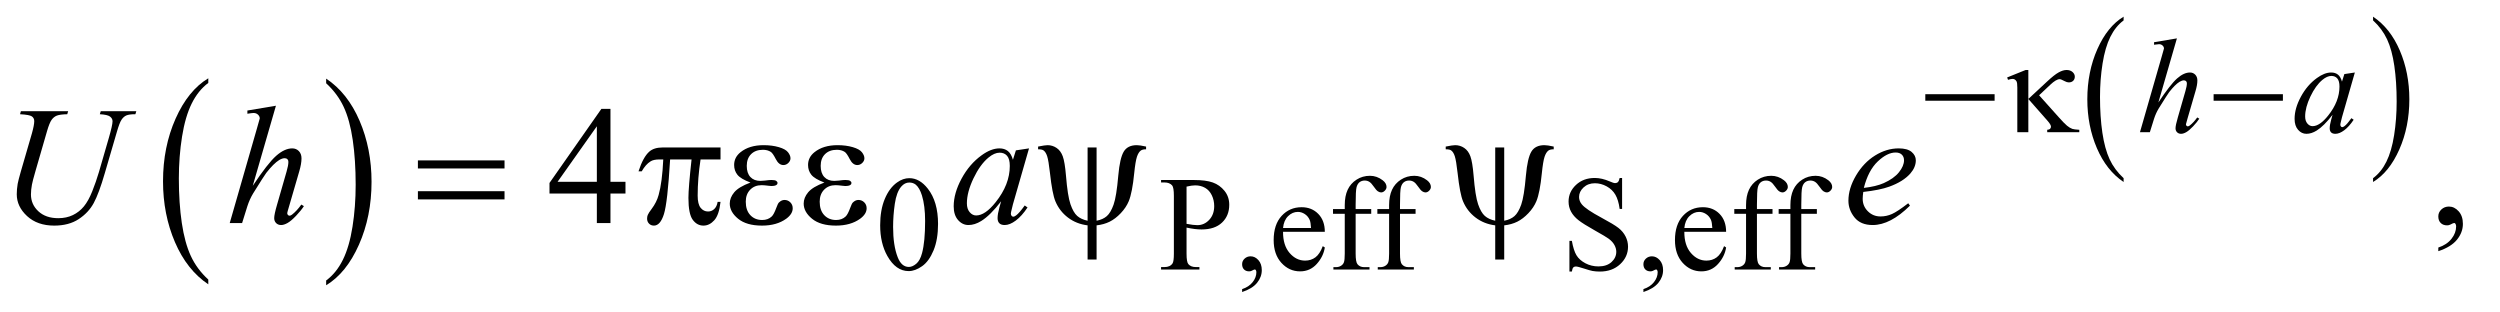 <?xml version="1.0" encoding="UTF-8"?>
<!DOCTYPE svg PUBLIC '-//W3C//DTD SVG 1.0//EN'
          'http://www.w3.org/TR/2001/REC-SVG-20010904/DTD/svg10.dtd'>
<svg stroke-dasharray="none" shape-rendering="auto" xmlns="http://www.w3.org/2000/svg" font-family="'Dialog'" text-rendering="auto" width="232" fill-opacity="1" color-interpolation="auto" color-rendering="auto" preserveAspectRatio="xMidYMid meet" font-size="12px" viewBox="0 0 232 29" fill="black" xmlns:xlink="http://www.w3.org/1999/xlink" stroke="black" image-rendering="auto" stroke-miterlimit="10" stroke-linecap="square" stroke-linejoin="miter" font-style="normal" stroke-width="1" height="29" stroke-dashoffset="0" font-weight="normal" stroke-opacity="1"
><!--Generated by the Batik Graphics2D SVG Generator--><defs id="genericDefs"
  /><g
  ><defs id="defs1"
    ><clipPath clipPathUnits="userSpaceOnUse" id="clipPath1"
      ><path d="M0.974 1.79 L147.977 1.79 L147.977 20.113 L0.974 20.113 L0.974 1.79 Z"
      /></clipPath
      ><clipPath clipPathUnits="userSpaceOnUse" id="clipPath2"
      ><path d="M31.114 57.192 L31.114 642.574 L4727.699 642.574 L4727.699 57.192 Z"
      /></clipPath
    ></defs
    ><g transform="scale(1.576,1.576) translate(-0.974,-1.79) matrix(0.031,0,0,0.031,0,0)"
    ><path d="M427.062 588.781 L427.062 597.797 Q386.406 570.516 363.742 517.703 Q341.078 464.891 341.078 402.125 Q341.078 336.828 364.914 283.18 Q388.75 229.531 427.062 206.438 L427.062 215.25 Q407.906 229.531 395.602 254.305 Q383.297 279.078 377.219 317.188 Q371.141 355.297 371.141 396.656 Q371.141 443.484 376.75 481.273 Q382.359 519.062 393.883 543.945 Q405.406 568.828 427.062 588.781 Z" stroke="none" clip-path="url(#clipPath2)"
    /></g
    ><g transform="matrix(0.049,0,0,0.049,-1.535,-2.821)"
    ><path d="M649.016 215.25 L649.016 206.438 Q689.656 233.516 712.32 286.32 Q734.984 339.125 734.984 401.906 Q734.984 467.203 711.156 520.953 Q687.328 574.703 649.016 597.797 L649.016 588.781 Q668.328 574.5 680.633 549.727 Q692.938 524.953 698.93 486.945 Q704.922 448.938 704.922 407.375 Q704.922 360.75 699.398 322.852 Q693.875 284.953 682.266 260.078 Q670.656 235.203 649.016 215.25 Z" stroke="none" clip-path="url(#clipPath2)"
    /></g
    ><g transform="matrix(0.049,0,0,0.049,-1.535,-2.821)"
    ><path d="M4053.188 395.016 L4053.188 402.25 Q4020.688 380.406 4002.57 338.164 Q3984.453 295.922 3984.453 245.688 Q3984.453 193.453 4003.508 150.539 Q4022.562 107.625 4053.188 89.141 L4053.188 96.203 Q4037.875 107.625 4028.039 127.445 Q4018.203 147.266 4013.344 177.75 Q4008.484 208.234 4008.484 241.328 Q4008.484 278.781 4012.969 309.016 Q4017.453 339.25 4026.664 359.156 Q4035.875 379.062 4053.188 395.016 Z" stroke="none" clip-path="url(#clipPath2)"
    /></g
    ><g transform="matrix(0.049,0,0,0.049,-1.535,-2.821)"
    ><path d="M4525.609 96.203 L4525.609 89.141 Q4558.094 110.812 4576.211 153.055 Q4594.328 195.297 4594.328 245.531 Q4594.328 297.766 4575.281 340.766 Q4556.234 383.766 4525.609 402.25 L4525.609 395.016 Q4541.047 383.594 4550.883 363.773 Q4560.719 343.953 4565.508 313.555 Q4570.297 283.156 4570.297 249.891 Q4570.297 212.609 4565.883 182.289 Q4561.469 151.969 4552.188 132.062 Q4542.906 112.156 4525.609 96.203 Z" stroke="none" clip-path="url(#clipPath2)"
    /></g
    ><g transform="matrix(0.049,0,0,0.049,-1.535,-2.821)"
    ><path d="M1698.25 484.25 Q1698.25 455.25 1707 434.312 Q1715.75 413.375 1730.25 403.125 Q1741.5 395 1753.5 395 Q1773 395 1788.5 414.875 Q1807.875 439.5 1807.875 481.625 Q1807.875 511.125 1799.375 531.75 Q1790.875 552.375 1777.688 561.688 Q1764.5 571 1752.25 571 Q1728 571 1711.875 542.375 Q1698.25 518.25 1698.25 484.25 ZM1722.75 487.375 Q1722.75 522.375 1731.375 544.5 Q1738.5 563.125 1752.625 563.125 Q1759.375 563.125 1766.625 557.062 Q1773.875 551 1777.625 536.75 Q1783.375 515.25 1783.375 476.125 Q1783.375 447.125 1777.375 427.75 Q1772.875 413.375 1765.75 407.375 Q1760.625 403.25 1753.375 403.25 Q1744.875 403.25 1738.25 410.875 Q1729.25 421.25 1726 443.5 Q1722.75 465.75 1722.75 487.375 ZM2278.5 488.625 L2278.5 538 Q2278.5 554 2282 557.875 Q2286.75 563.375 2296.375 563.375 L2302.875 563.375 L2302.875 568 L2230.25 568 L2230.25 563.375 L2236.625 563.375 Q2247.375 563.375 2252 556.375 Q2254.5 552.5 2254.5 538 L2254.5 428.5 Q2254.5 412.5 2251.125 408.625 Q2246.25 403.125 2236.625 403.125 L2230.25 403.125 L2230.25 398.5 L2292.375 398.5 Q2315.125 398.5 2328.25 403.188 Q2341.375 407.875 2350.375 419 Q2359.375 430.125 2359.375 445.375 Q2359.375 466.125 2345.688 479.125 Q2332 492.125 2307 492.125 Q2300.875 492.125 2293.75 491.25 Q2286.625 490.375 2278.5 488.625 ZM2278.5 481.5 Q2285.125 482.75 2290.25 483.375 Q2295.375 484 2299 484 Q2312 484 2321.438 473.938 Q2330.875 463.875 2330.875 447.875 Q2330.875 436.875 2326.375 427.438 Q2321.875 418 2313.625 413.312 Q2305.375 408.625 2294.875 408.625 Q2288.5 408.625 2278.5 411 L2278.5 481.5 ZM2383.75 610.625 L2383.75 605.125 Q2396.625 600.875 2403.688 591.938 Q2410.75 583 2410.75 573 Q2410.75 570.625 2409.625 569 Q2408.75 567.875 2407.875 567.875 Q2406.5 567.875 2401.875 570.375 Q2399.625 571.5 2397.125 571.5 Q2391 571.5 2387.375 567.875 Q2383.75 564.25 2383.75 557.875 Q2383.75 551.75 2388.438 547.375 Q2393.125 543 2399.875 543 Q2408.125 543 2414.562 550.188 Q2421 557.375 2421 569.25 Q2421 582.125 2412.062 593.188 Q2403.125 604.25 2383.75 610.625 ZM2461.25 496.625 Q2461.125 522.125 2473.625 536.625 Q2486.125 551.125 2503 551.125 Q2514.25 551.125 2522.562 544.938 Q2530.875 538.75 2536.5 523.75 L2540.375 526.25 Q2537.75 543.375 2525.125 557.438 Q2512.5 571.5 2493.5 571.5 Q2472.875 571.5 2458.188 555.438 Q2443.5 539.375 2443.5 512.25 Q2443.5 482.875 2458.562 466.438 Q2473.625 450 2496.375 450 Q2515.625 450 2528 462.688 Q2540.375 475.375 2540.375 496.625 L2461.25 496.625 ZM2461.25 489.375 L2514.25 489.375 Q2513.625 478.375 2511.625 473.875 Q2508.5 466.875 2502.312 462.875 Q2496.125 458.875 2489.375 458.875 Q2479 458.875 2470.812 466.938 Q2462.625 475 2461.25 489.375 ZM2598.75 462.5 L2598.75 537.75 Q2598.75 553.75 2602.25 558 Q2606.875 563.5 2614.625 563.5 L2625 563.5 L2625 568 L2556.625 568 L2556.625 563.5 L2561.75 563.5 Q2566.75 563.5 2570.875 561 Q2575 558.5 2576.562 554.25 Q2578.125 550 2578.125 537.75 L2578.125 462.5 L2555.875 462.5 L2555.875 453.5 L2578.125 453.5 L2578.125 446 Q2578.125 428.875 2583.625 417 Q2589.125 405.125 2600.438 397.812 Q2611.75 390.5 2625.875 390.5 Q2639 390.5 2650 399 Q2657.25 404.625 2657.25 411.625 Q2657.25 415.375 2654 418.688 Q2650.75 422 2647 422 Q2644.125 422 2640.938 419.938 Q2637.75 417.875 2633.125 411.062 Q2628.5 404.25 2624.625 401.875 Q2620.75 399.5 2616 399.5 Q2610.25 399.5 2606.25 402.562 Q2602.25 405.625 2600.5 412.062 Q2598.75 418.5 2598.75 445.25 L2598.75 453.5 L2628.25 453.5 L2628.25 462.5 L2598.75 462.5 ZM2682.75 462.5 L2682.75 537.75 Q2682.75 553.75 2686.25 558 Q2690.875 563.5 2698.625 563.5 L2709 563.5 L2709 568 L2640.625 568 L2640.625 563.5 L2645.75 563.5 Q2650.75 563.5 2654.875 561 Q2659 558.5 2660.562 554.25 Q2662.125 550 2662.125 537.75 L2662.125 462.5 L2639.875 462.5 L2639.875 453.5 L2662.125 453.5 L2662.125 446 Q2662.125 428.875 2667.625 417 Q2673.125 405.125 2684.438 397.812 Q2695.75 390.5 2709.875 390.5 Q2723 390.5 2734 399 Q2741.25 404.625 2741.25 411.625 Q2741.25 415.375 2738 418.688 Q2734.75 422 2731 422 Q2728.125 422 2724.938 419.938 Q2721.75 417.875 2717.125 411.062 Q2712.5 404.25 2708.625 401.875 Q2704.75 399.5 2700 399.5 Q2694.25 399.5 2690.25 402.562 Q2686.25 405.625 2684.5 412.062 Q2682.75 418.5 2682.75 445.25 L2682.75 453.5 L2712.25 453.5 L2712.25 462.5 L2682.75 462.5 ZM3103.375 394.625 L3103.375 453.25 L3098.75 453.25 Q3096.5 436.375 3090.688 426.375 Q3084.875 416.375 3074.125 410.5 Q3063.375 404.625 3051.875 404.625 Q3038.875 404.625 3030.375 412.562 Q3021.875 420.5 3021.875 430.625 Q3021.875 438.375 3027.25 444.75 Q3035 454.125 3064.125 469.75 Q3087.875 482.5 3096.562 489.312 Q3105.25 496.125 3109.938 505.375 Q3114.625 514.625 3114.625 524.75 Q3114.625 544 3099.688 557.938 Q3084.75 571.875 3061.25 571.875 Q3053.875 571.875 3047.375 570.75 Q3043.5 570.125 3031.312 566.188 Q3019.125 562.25 3015.875 562.25 Q3012.75 562.25 3010.938 564.125 Q3009.125 566 3008.25 571.875 L3003.625 571.875 L3003.625 513.75 L3008.25 513.75 Q3011.5 532 3017 541.062 Q3022.5 550.125 3033.812 556.125 Q3045.125 562.125 3058.625 562.125 Q3074.25 562.125 3083.312 553.875 Q3092.375 545.625 3092.375 534.375 Q3092.375 528.125 3088.938 521.75 Q3085.5 515.375 3078.25 509.875 Q3073.375 506.125 3051.625 493.938 Q3029.875 481.75 3020.688 474.5 Q3011.5 467.25 3006.75 458.5 Q3002 449.75 3002 439.25 Q3002 421 3016 407.812 Q3030 394.625 3051.625 394.625 Q3065.125 394.625 3080.25 401.25 Q3087.25 404.375 3090.125 404.375 Q3093.375 404.375 3095.438 402.438 Q3097.5 400.5 3098.75 394.625 L3103.375 394.625 ZM3143.75 610.625 L3143.75 605.125 Q3156.625 600.875 3163.688 591.938 Q3170.75 583 3170.75 573 Q3170.75 570.625 3169.625 569 Q3168.75 567.875 3167.875 567.875 Q3166.5 567.875 3161.875 570.375 Q3159.625 571.5 3157.125 571.5 Q3151 571.5 3147.375 567.875 Q3143.75 564.25 3143.75 557.875 Q3143.75 551.75 3148.438 547.375 Q3153.125 543 3159.875 543 Q3168.125 543 3174.562 550.188 Q3181 557.375 3181 569.25 Q3181 582.125 3172.062 593.188 Q3163.125 604.25 3143.75 610.625 ZM3221.25 496.625 Q3221.125 522.125 3233.625 536.625 Q3246.125 551.125 3263 551.125 Q3274.25 551.125 3282.562 544.938 Q3290.875 538.75 3296.5 523.75 L3300.375 526.25 Q3297.75 543.375 3285.125 557.438 Q3272.5 571.5 3253.5 571.5 Q3232.875 571.5 3218.188 555.438 Q3203.5 539.375 3203.5 512.25 Q3203.5 482.875 3218.562 466.438 Q3233.625 450 3256.375 450 Q3275.625 450 3288 462.688 Q3300.375 475.375 3300.375 496.625 L3221.25 496.625 ZM3221.25 489.375 L3274.25 489.375 Q3273.625 478.375 3271.625 473.875 Q3268.5 466.875 3262.312 462.875 Q3256.125 458.875 3249.375 458.875 Q3239 458.875 3230.812 466.938 Q3222.625 475 3221.25 489.375 ZM3358.75 462.5 L3358.75 537.75 Q3358.75 553.75 3362.25 558 Q3366.875 563.5 3374.625 563.5 L3385 563.5 L3385 568 L3316.625 568 L3316.625 563.5 L3321.75 563.5 Q3326.75 563.5 3330.875 561 Q3335 558.5 3336.562 554.25 Q3338.125 550 3338.125 537.75 L3338.125 462.5 L3315.875 462.5 L3315.875 453.5 L3338.125 453.5 L3338.125 446 Q3338.125 428.875 3343.625 417 Q3349.125 405.125 3360.438 397.812 Q3371.75 390.5 3385.875 390.5 Q3399 390.5 3410 399 Q3417.25 404.625 3417.25 411.625 Q3417.25 415.375 3414 418.688 Q3410.75 422 3407 422 Q3404.125 422 3400.938 419.938 Q3397.75 417.875 3393.125 411.062 Q3388.5 404.25 3384.625 401.875 Q3380.75 399.5 3376 399.5 Q3370.25 399.5 3366.25 402.562 Q3362.25 405.625 3360.5 412.062 Q3358.75 418.5 3358.75 445.25 L3358.75 453.5 L3388.25 453.5 L3388.25 462.5 L3358.75 462.5 ZM3442.75 462.5 L3442.75 537.75 Q3442.75 553.75 3446.25 558 Q3450.875 563.5 3458.625 563.5 L3469 563.5 L3469 568 L3400.625 568 L3400.625 563.5 L3405.75 563.5 Q3410.75 563.5 3414.875 561 Q3419 558.5 3420.562 554.25 Q3422.125 550 3422.125 537.75 L3422.125 462.5 L3399.875 462.5 L3399.875 453.5 L3422.125 453.5 L3422.125 446 Q3422.125 428.875 3427.625 417 Q3433.125 405.125 3444.438 397.812 Q3455.75 390.5 3469.875 390.5 Q3483 390.5 3494 399 Q3501.25 404.625 3501.25 411.625 Q3501.25 415.375 3498 418.688 Q3494.75 422 3491 422 Q3488.125 422 3484.938 419.938 Q3481.75 417.875 3477.125 411.062 Q3472.5 404.25 3468.625 401.875 Q3464.75 399.5 3460 399.5 Q3454.25 399.5 3450.25 402.562 Q3446.25 405.625 3444.5 412.062 Q3442.75 418.5 3442.75 445.25 L3442.75 453.5 L3472.25 453.5 L3472.25 462.5 L3442.75 462.5 Z" stroke="none" clip-path="url(#clipPath2)"
    /></g
    ><g transform="matrix(0.049,0,0,0.049,-1.535,-2.821)"
    ><path d="M1215.906 401.875 L1215.906 424.062 L1187.469 424.062 L1187.469 480 L1161.688 480 L1161.688 424.062 L1072 424.062 L1072 404.062 L1170.281 263.75 L1187.469 263.75 L1187.469 401.875 L1215.906 401.875 ZM1161.688 401.875 L1161.688 296.719 L1087.312 401.875 L1161.688 401.875 ZM4649.188 533.281 L4649.188 526.406 Q4665.281 521.094 4674.109 509.922 Q4682.938 498.75 4682.938 486.25 Q4682.938 483.281 4681.531 481.25 Q4680.438 479.844 4679.344 479.844 Q4677.625 479.844 4671.844 482.969 Q4669.031 484.375 4665.906 484.375 Q4658.25 484.375 4653.719 479.844 Q4649.188 475.312 4649.188 467.344 Q4649.188 459.688 4655.047 454.219 Q4660.906 448.75 4669.344 448.75 Q4679.656 448.75 4687.703 457.734 Q4695.75 466.719 4695.75 481.562 Q4695.75 497.656 4684.578 511.484 Q4673.406 525.312 4649.188 533.281 Z" stroke="none" clip-path="url(#clipPath2)"
    /></g
    ><g transform="matrix(0.049,0,0,0.049,-1.535,-2.821)"
    ><path d="M4154.125 130.25 L4119 251.625 Q4141.75 217.375 4154.5 206.125 Q4167.25 194.875 4178.875 194.875 Q4184.875 194.875 4188.875 199 Q4192.875 203.125 4192.875 210 Q4192.875 218.25 4189.375 230 L4174.125 282.375 Q4171.25 291.875 4171.25 292.875 Q4171.25 294.625 4172.312 295.75 Q4173.375 296.875 4174.75 296.875 Q4176.375 296.875 4178.5 295.25 Q4185.625 289.75 4192.625 280 L4196.5 282.375 Q4192.25 289 4184.688 296.938 Q4177.125 304.875 4171.688 307.938 Q4166.25 311 4162 311 Q4157.375 311 4154.438 308.062 Q4151.5 305.125 4151.5 300.5 Q4151.5 295 4155.875 280 L4170.25 230 Q4173 220.625 4173 215.25 Q4173 212.75 4171.438 211.25 Q4169.875 209.75 4167.375 209.75 Q4163.75 209.75 4159.125 212.5 Q4150.625 217.75 4139.5 232 Q4136.5 235.875 4119.5 263.25 Q4114.25 272 4110.875 282.375 L4102.875 308 L4084.125 308 L4125.25 165 L4129.625 149.5 Q4129.625 146.25 4126.938 143.75 Q4124.25 141.25 4120.375 141.25 Q4118.125 141.25 4113.5 142 L4110.875 142.375 L4110.875 137.5 L4154.125 130.25 ZM4491.125 194.875 L4466.75 279.625 L4464 291 Q4463.625 292.625 4463.625 293.75 Q4463.625 295.75 4464.875 297.25 Q4465.875 298.375 4467.375 298.375 Q4469 298.375 4471.625 296.375 Q4476.5 292.75 4484.625 281.375 L4488.875 284.375 Q4480.25 297.375 4471.125 304.188 Q4462 311 4454.25 311 Q4448.875 311 4446.188 308.312 Q4443.5 305.625 4443.5 300.5 Q4443.5 294.375 4446.25 284.375 L4448.875 275 Q4432.5 296.375 4418.75 304.875 Q4408.875 311 4399.375 311 Q4390.25 311 4383.625 303.438 Q4377 295.875 4377 282.625 Q4377 262.75 4388.938 240.688 Q4400.875 218.625 4419.25 205.375 Q4433.625 194.875 4446.375 194.875 Q4454 194.875 4459.062 198.875 Q4464.125 202.875 4466.75 212.125 L4471.25 197.875 L4491.125 194.875 ZM4446.625 201.375 Q4438.625 201.375 4429.625 208.875 Q4416.875 219.5 4406.938 240.375 Q4397 261.25 4397 278.125 Q4397 286.625 4401.25 291.562 Q4405.5 296.5 4411 296.5 Q4424.625 296.5 4440.625 276.375 Q4462 249.625 4462 221.5 Q4462 210.875 4457.875 206.125 Q4453.75 201.375 4446.625 201.375 Z" stroke="none" clip-path="url(#clipPath2)"
    /></g
    ><g transform="matrix(0.049,0,0,0.049,-1.535,-2.821)"
    ><path d="M70.875 268.125 L160.406 268.125 L158.688 273.906 Q144.938 274.219 139.078 276.484 Q133.219 278.75 129.078 284.531 Q124.938 290.312 120.406 305.938 L98.688 380.938 Q92.906 400.938 91.812 407.188 Q89.938 417.188 89.938 425.781 Q89.938 444.688 104 457.734 Q118.062 470.781 141.656 470.781 Q157.125 470.781 169.312 464.922 Q181.5 459.062 190.172 448.516 Q198.844 437.969 206.031 419.922 Q213.219 401.875 218.688 383.438 L237.438 318.75 Q244.469 294.531 244.469 287.188 Q244.469 282.031 239.703 278.359 Q234.938 274.688 220.406 273.906 L222.125 268.125 L289.469 268.125 L287.75 273.906 Q275.875 273.906 270.641 276.172 Q265.406 278.438 261.5 284.297 Q257.594 290.156 252.75 307.031 L229.781 385.625 Q218.688 423.906 208.844 442.109 Q199 460.312 180.328 472.578 Q161.656 484.844 134 484.844 Q102.125 484.844 82.594 466.797 Q63.062 448.75 63.062 425.469 Q63.062 416.25 64.781 405.781 Q66.031 398.906 70.875 382.031 L91.812 310 Q96.188 294.375 96.188 287.031 Q96.188 281.25 91.734 278.047 Q87.281 274.844 69.312 273.906 L70.875 268.125 ZM553.906 257.812 L510 409.531 Q538.438 366.719 554.375 352.656 Q570.312 338.594 584.844 338.594 Q592.344 338.594 597.344 343.75 Q602.344 348.906 602.344 357.5 Q602.344 367.812 597.969 382.5 L578.906 447.969 Q575.312 459.844 575.312 461.094 Q575.312 463.281 576.641 464.688 Q577.969 466.094 579.688 466.094 Q581.719 466.094 584.375 464.062 Q593.281 457.188 602.031 445 L606.875 447.969 Q601.562 456.25 592.109 466.172 Q582.656 476.094 575.859 479.922 Q569.062 483.75 563.75 483.75 Q557.969 483.75 554.297 480.078 Q550.625 476.406 550.625 470.625 Q550.625 463.75 556.094 445 L574.062 382.5 Q577.5 370.781 577.5 364.062 Q577.5 360.938 575.547 359.062 Q573.594 357.188 570.469 357.188 Q565.938 357.188 560.156 360.625 Q549.531 367.188 535.625 385 Q531.875 389.844 510.625 424.062 Q504.062 435 499.844 447.969 L489.844 480 L466.406 480 L517.812 301.25 L523.281 281.875 Q523.281 277.812 519.922 274.688 Q516.562 271.562 511.719 271.562 Q508.906 271.562 503.125 272.5 L499.844 272.969 L499.844 266.875 L553.906 257.812 ZM1980.156 338.594 L1949.688 444.531 L1946.25 458.75 Q1945.781 460.781 1945.781 462.188 Q1945.781 464.688 1947.344 466.562 Q1948.594 467.969 1950.469 467.969 Q1952.5 467.969 1955.781 465.469 Q1961.875 460.938 1972.031 446.719 L1977.344 450.469 Q1966.562 466.719 1955.156 475.234 Q1943.75 483.75 1934.062 483.75 Q1927.344 483.75 1923.984 480.391 Q1920.625 477.031 1920.625 470.625 Q1920.625 462.969 1924.062 450.469 L1927.344 438.75 Q1906.875 465.469 1889.688 476.094 Q1877.344 483.75 1865.469 483.75 Q1854.062 483.75 1845.781 474.297 Q1837.5 464.844 1837.5 448.281 Q1837.5 423.438 1852.422 395.859 Q1867.344 368.281 1890.312 351.719 Q1908.281 338.594 1924.219 338.594 Q1933.75 338.594 1940.078 343.594 Q1946.406 348.594 1949.688 360.156 L1955.312 342.344 L1980.156 338.594 ZM1924.531 346.719 Q1914.531 346.719 1903.281 356.094 Q1887.344 369.375 1874.922 395.469 Q1862.5 421.562 1862.5 442.656 Q1862.5 453.281 1867.812 459.453 Q1873.125 465.625 1880 465.625 Q1897.031 465.625 1917.031 440.469 Q1943.75 407.031 1943.75 371.875 Q1943.75 358.594 1938.594 352.656 Q1933.438 346.719 1924.531 346.719 ZM3560.125 421.094 Q3559.031 428.906 3559.031 434.062 Q3559.031 447.969 3568.875 457.734 Q3578.719 467.5 3592.781 467.5 Q3604.031 467.5 3614.422 462.891 Q3624.812 458.281 3645.281 442.5 L3648.562 447.031 Q3611.531 483.75 3577.938 483.75 Q3555.125 483.75 3543.562 469.375 Q3532 455 3532 437.656 Q3532 414.375 3546.375 390 Q3560.75 365.625 3582.469 352.109 Q3604.188 338.594 3627.156 338.594 Q3643.719 338.594 3651.688 345.312 Q3659.656 352.031 3659.656 361.25 Q3659.656 374.219 3649.344 386.094 Q3635.75 401.562 3609.344 411.094 Q3591.844 417.5 3560.125 421.094 ZM3561.219 413.438 Q3584.344 410.781 3598.875 404.375 Q3618.094 395.781 3627.703 383.828 Q3637.312 371.875 3637.312 361.094 Q3637.312 354.531 3633.172 350.469 Q3629.031 346.406 3621.375 346.406 Q3605.438 346.406 3587.547 363.359 Q3569.656 380.312 3561.219 413.438 Z" stroke="none" clip-path="url(#clipPath2)"
    /></g
    ><g transform="matrix(0.049,0,0,0.049,-1.535,-2.821)"
    ><path d="M3677.625 236 L3808.875 236 L3808.875 248.375 L3677.625 248.375 L3677.625 236 ZM3872.75 190.125 L3872.75 245 L3908.125 212.125 Q3921.875 199.25 3930.188 194.688 Q3938.5 190.125 3945.125 190.125 Q3952.125 190.125 3956.438 193.938 Q3960.75 197.75 3960.75 202.75 Q3960.75 207.625 3957.625 210.625 Q3954.5 213.625 3949.375 213.625 Q3945.875 213.625 3941.75 211.375 Q3934.5 207.5 3932.125 207.5 Q3925.5 207.5 3914.125 218.25 L3893.125 238 L3930.5 279.75 Q3940.75 291.25 3945.938 295.562 Q3951.125 299.875 3956 301.625 Q3959.25 302.75 3969.25 303.375 L3969.25 308 L3908.5 308 L3908.5 303.375 Q3912.375 303 3913.75 301.75 Q3915.625 299.75 3915.625 297.5 Q3915.625 293.75 3909.375 286.625 L3872.75 245 L3872.75 308 L3851.875 308 L3851.875 223.375 Q3851.875 214.375 3850.375 211.625 Q3847.625 207 3843 207 Q3839.875 207 3834.25 208.75 L3832.625 204.25 L3867.625 190.125 L3872.75 190.125 ZM4223.625 236 L4354.875 236 L4354.875 248.375 L4223.625 248.375 L4223.625 236 Z" stroke="none" clip-path="url(#clipPath2)"
    /></g
    ><g transform="matrix(0.049,0,0,0.049,-1.535,-2.821)"
    ><path d="M822.781 361.406 L986.844 361.406 L986.844 376.562 L822.781 376.562 L822.781 361.406 ZM822.781 419.688 L986.844 419.688 L986.844 435.156 L822.781 435.156 L822.781 419.688 ZM1395.906 336.875 L1395.906 359.531 L1358.094 359.531 Q1352.625 395.312 1352.625 428.125 Q1352.625 444.219 1358.25 451.172 Q1363.875 458.125 1372.312 458.125 Q1379.031 458.125 1384.031 453.438 Q1389.031 448.75 1390.438 439.844 L1395.906 439.844 Q1393.25 464.531 1384.109 474.688 Q1374.969 484.844 1363.562 484.844 Q1351.375 484.844 1343.25 473.75 Q1335.125 462.656 1335.125 432.344 Q1335.125 413.281 1341.062 359.531 L1300.438 359.531 Q1295.594 441.406 1288.719 463.125 Q1281.844 484.844 1269.812 484.844 Q1264.188 484.844 1260.516 481.094 Q1256.844 477.344 1256.844 471.719 Q1256.844 467.656 1258.094 464.688 Q1259.812 460.625 1265.438 453.281 Q1274.969 440.625 1278.719 426.719 Q1285.438 402.969 1287.469 359.531 L1280.281 359.531 Q1268.875 359.531 1263.25 363.281 Q1254.188 368.906 1246.688 382.031 L1240.594 382.031 Q1249.344 355 1261.062 344.688 Q1269.969 336.875 1286.062 336.875 L1395.906 336.875 ZM1452.625 403.281 Q1434.188 396.406 1427.938 388.594 Q1421.688 380.781 1421.688 370 Q1421.688 355.469 1433.875 345.781 Q1450.438 332.5 1477.469 332.5 Q1493.562 332.5 1506.375 336.25 Q1519.188 340 1523.797 346.016 Q1528.406 352.031 1528.406 357.344 Q1528.406 362.188 1524.344 366.172 Q1520.281 370.156 1514.969 370.156 Q1506.375 370.156 1500.672 358.984 Q1494.969 347.812 1491.219 345.312 Q1485.125 341.25 1476.219 341.25 Q1462.156 341.25 1453.875 349.453 Q1445.594 357.656 1445.594 371.719 Q1445.594 385.469 1452.469 392.812 Q1459.344 400.156 1471.375 400.156 Q1475.438 400.156 1480.281 399.531 Q1487.938 398.438 1492.312 398.438 Q1499.031 398.438 1501.453 400.156 Q1503.875 401.875 1503.875 404.219 Q1503.875 406.562 1501.844 407.812 Q1499.031 409.844 1492 409.844 Q1490.438 409.844 1486.844 409.375 Q1478.719 408.281 1473.562 408.281 Q1460.438 408.281 1452.078 416.875 Q1443.719 425.469 1443.719 439.531 Q1443.719 455.938 1452.391 465.078 Q1461.062 474.219 1474.812 474.219 Q1485.906 474.219 1492.938 467.5 Q1497 463.594 1501.531 451.25 Q1504.5 443.125 1506.375 441.25 Q1511.375 436.25 1517 436.25 Q1523.562 436.25 1528.094 440.781 Q1532.625 445.312 1532.625 452.031 Q1532.625 462.812 1520.281 471.875 Q1502.312 484.844 1474.5 484.844 Q1445.125 484.844 1429.266 471.875 Q1413.406 458.906 1413.406 443.125 Q1413.406 431.875 1421.922 421.719 Q1430.438 411.562 1452.625 403.281 ZM1592.625 403.281 Q1574.188 396.406 1567.938 388.594 Q1561.688 380.781 1561.688 370 Q1561.688 355.469 1573.875 345.781 Q1590.438 332.5 1617.469 332.5 Q1633.562 332.5 1646.375 336.25 Q1659.188 340 1663.797 346.016 Q1668.406 352.031 1668.406 357.344 Q1668.406 362.188 1664.344 366.172 Q1660.281 370.156 1654.969 370.156 Q1646.375 370.156 1640.672 358.984 Q1634.969 347.812 1631.219 345.312 Q1625.125 341.25 1616.219 341.25 Q1602.156 341.25 1593.875 349.453 Q1585.594 357.656 1585.594 371.719 Q1585.594 385.469 1592.469 392.812 Q1599.344 400.156 1611.375 400.156 Q1615.438 400.156 1620.281 399.531 Q1627.938 398.438 1632.312 398.438 Q1639.031 398.438 1641.453 400.156 Q1643.875 401.875 1643.875 404.219 Q1643.875 406.562 1641.844 407.812 Q1639.031 409.844 1632 409.844 Q1630.438 409.844 1626.844 409.375 Q1618.719 408.281 1613.562 408.281 Q1600.438 408.281 1592.078 416.875 Q1583.719 425.469 1583.719 439.531 Q1583.719 455.938 1592.391 465.078 Q1601.062 474.219 1614.812 474.219 Q1625.906 474.219 1632.938 467.5 Q1637 463.594 1641.531 451.25 Q1644.5 443.125 1646.375 441.25 Q1651.375 436.25 1657 436.25 Q1663.562 436.25 1668.094 440.781 Q1672.625 445.312 1672.625 452.031 Q1672.625 462.812 1660.281 471.875 Q1642.312 484.844 1614.5 484.844 Q1585.125 484.844 1569.266 471.875 Q1553.406 458.906 1553.406 443.125 Q1553.406 431.875 1561.922 421.719 Q1570.438 411.562 1592.625 403.281 ZM2108.125 336.875 L2108.125 475.625 Q2120.156 473.281 2127.5 466.875 Q2134.844 460.469 2140.312 445.156 Q2145.781 429.844 2149.219 390 Q2152.188 357.031 2159.531 344.766 Q2166.875 332.5 2184.219 332.5 Q2190.156 332.5 2201.875 335.156 L2201.875 340.312 Q2195.156 340.312 2191.875 342.656 Q2187.344 346.094 2184.531 354.531 Q2181.719 362.969 2179.375 385.625 Q2175.781 422.188 2169.062 438.594 Q2164.062 450.625 2153.906 461.328 Q2143.75 472.031 2132.891 477.422 Q2122.031 482.812 2108.125 484.375 L2108.125 549.062 L2091.094 549.062 L2091.094 484.375 Q2069.844 481.719 2053.906 469.609 Q2037.969 457.5 2030.156 438.906 Q2024.219 424.844 2019.844 385.312 Q2017.188 361.562 2014.531 353.438 Q2011.875 345.312 2007.5 342.344 Q2004.688 340.312 1997.344 340.312 L1997.344 335.156 Q2010.469 332.5 2015.312 332.5 Q2024.531 332.5 2032.344 337.734 Q2040.156 342.969 2044.062 353.594 Q2047.969 364.219 2050.156 390.156 Q2053.281 428.75 2058.672 444.375 Q2064.062 460 2071.406 466.484 Q2078.75 472.969 2091.094 475.625 L2091.094 336.875 L2108.125 336.875 ZM2880.125 336.875 L2880.125 475.625 Q2892.156 473.281 2899.5 466.875 Q2906.844 460.469 2912.312 445.156 Q2917.781 429.844 2921.219 390 Q2924.188 357.031 2931.531 344.766 Q2938.875 332.5 2956.219 332.5 Q2962.156 332.5 2973.875 335.156 L2973.875 340.312 Q2967.156 340.312 2963.875 342.656 Q2959.344 346.094 2956.531 354.531 Q2953.719 362.969 2951.375 385.625 Q2947.781 422.188 2941.062 438.594 Q2936.062 450.625 2925.906 461.328 Q2915.75 472.031 2904.891 477.422 Q2894.031 482.812 2880.125 484.375 L2880.125 549.062 L2863.094 549.062 L2863.094 484.375 Q2841.844 481.719 2825.906 469.609 Q2809.969 457.5 2802.156 438.906 Q2796.219 424.844 2791.844 385.312 Q2789.188 361.562 2786.531 353.438 Q2783.875 345.312 2779.5 342.344 Q2776.688 340.312 2769.344 340.312 L2769.344 335.156 Q2782.469 332.5 2787.312 332.5 Q2796.531 332.5 2804.344 337.734 Q2812.156 342.969 2816.062 353.594 Q2819.969 364.219 2822.156 390.156 Q2825.281 428.75 2830.672 444.375 Q2836.062 460 2843.406 466.484 Q2850.75 472.969 2863.094 475.625 L2863.094 336.875 L2880.125 336.875 Z" stroke="none" clip-path="url(#clipPath2)"
    /></g
  ></g
></svg
>
